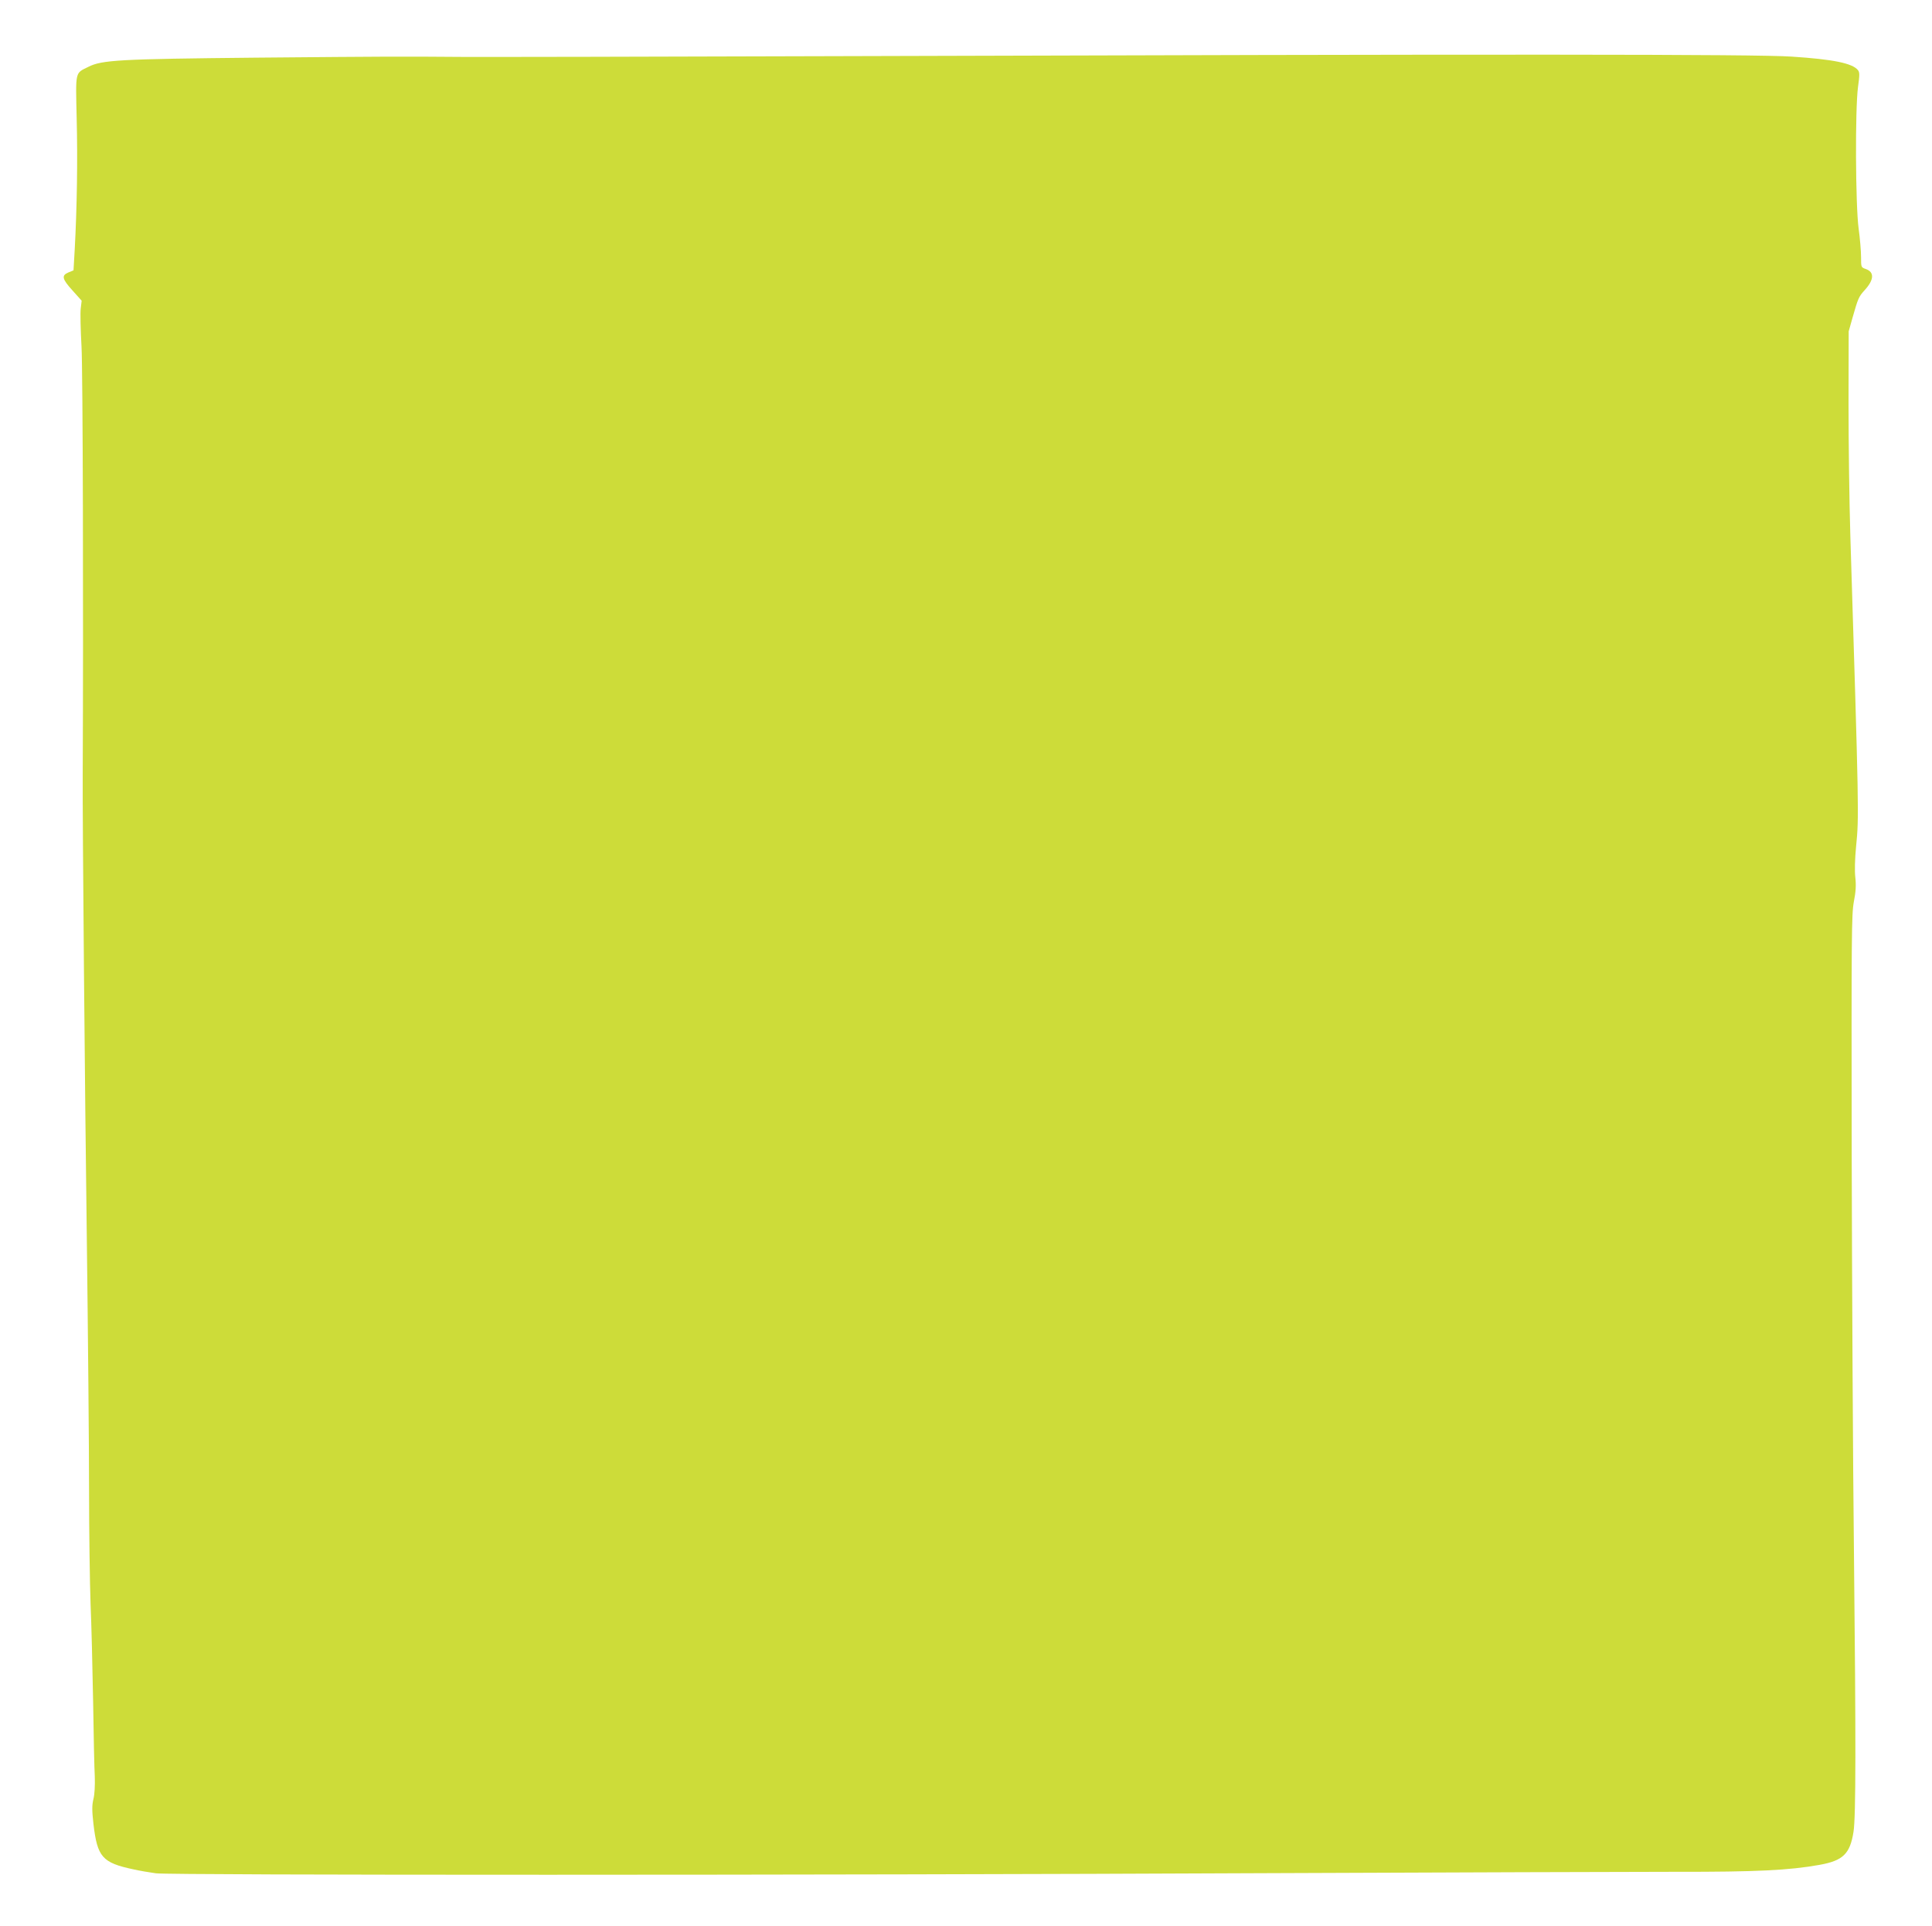 <?xml version="1.0" standalone="no"?>
<!DOCTYPE svg PUBLIC "-//W3C//DTD SVG 20010904//EN"
 "http://www.w3.org/TR/2001/REC-SVG-20010904/DTD/svg10.dtd">
<svg version="1.0" xmlns="http://www.w3.org/2000/svg"
 width="1280pt" height="1276pt" viewBox="0 0 1280 1276"
 preserveAspectRatio="xMidYMid meet">
<g transform="translate(0,1276) scale(0.1,-0.1)"
fill="#cddc39" stroke="none">
<path d="M5545 12388 c-1221 -4 -2344 -6 -2495 -5 -393 3 -456 3 -1360 -5
-896 -9 -1015 -15 -1105 -61 -89 -44 -84 -24 -77 -342 7 -274 2 -593 -13 -868
l-8 -138 -34 -14 c-47 -20 -42 -43 28 -120 l60 -67 -6 -51 c-4 -29 -1 -142 5
-252 9 -157 13 -1780 8 -2840 -2 -275 15 -2169 27 -3055 8 -641 15 -1394 15
-1675 0 -280 5 -622 10 -760 6 -137 13 -430 17 -650 3 -220 8 -443 11 -495 2
-57 -1 -116 -9 -148 -10 -42 -10 -75 0 -164 26 -221 58 -258 266 -302 39 -9
105 -20 148 -26 102 -13 4385 -13 7362 1 1210 5 2430 9 2710 9 529 -1 750 10
950 46 156 28 202 73 225 219 16 102 16 609 3 1840 -7 600 -13 1797 -15 2660
-2 1445 -1 1577 14 1660 13 67 16 109 10 162 -5 44 -3 122 5 205 20 198 19
223 -38 2058 -7 223 -12 619 -12 880 l1 475 26 92 c36 126 40 137 80 181 63
69 65 120 7 140 -31 11 -31 12 -31 79 0 38 -7 123 -16 188 -21 154 -24 794 -4
940 11 80 11 96 -1 111 -37 45 -163 71 -439 89 -237 16 -1889 17 -6325 3z"/>
</g>
</svg>
